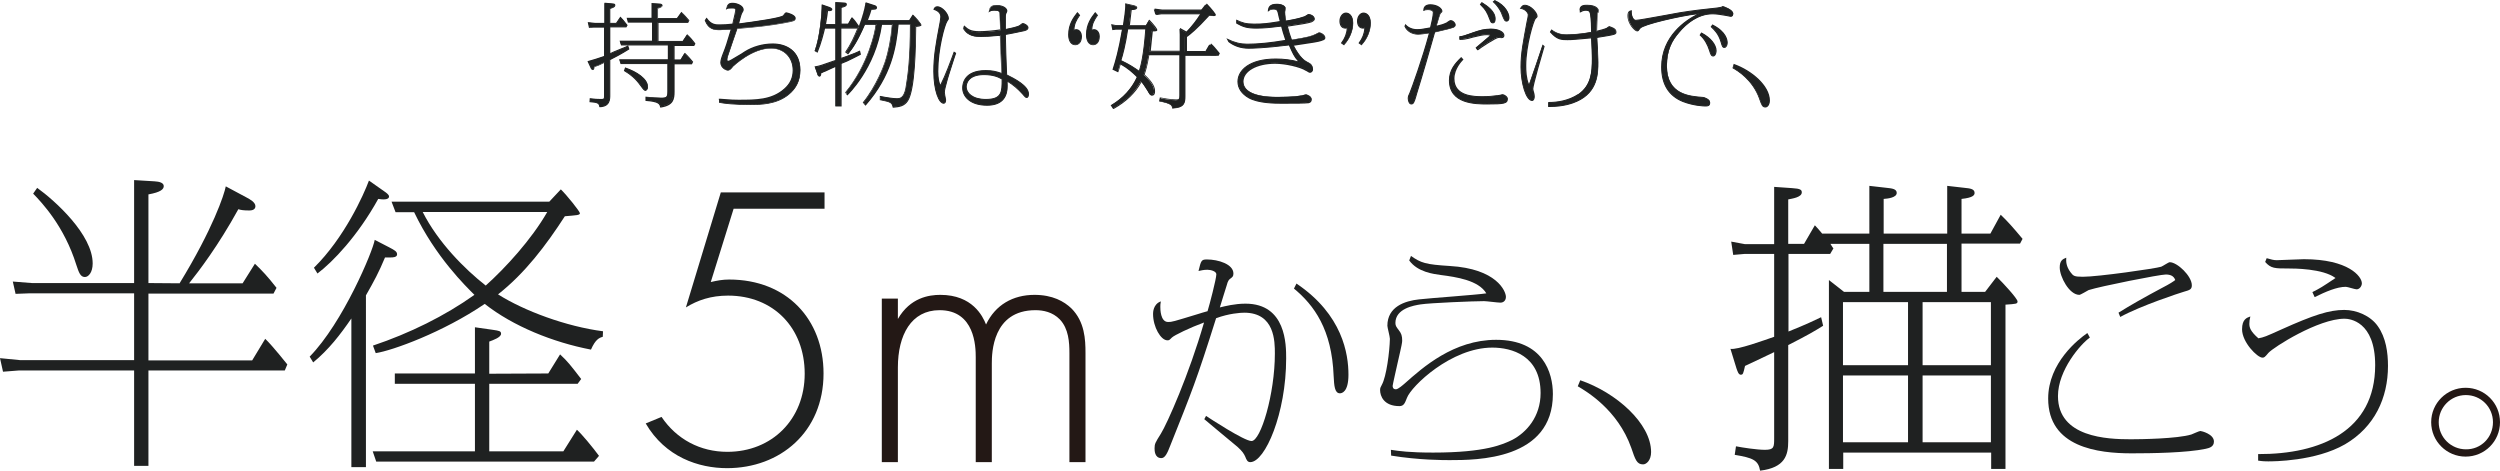 <?xml version="1.0" encoding="utf-8"?>
<!-- Generator: Adobe Illustrator 27.2.0, SVG Export Plug-In . SVG Version: 6.00 Build 0)  -->
<svg version="1.1" id="レイヤー_1" xmlns="http://www.w3.org/2000/svg" xmlns:xlink="http://www.w3.org/1999/xlink" x="0px"
	 y="0px" viewBox="0 0 995.4 187.4" style="enable-background:new 0 0 995.4 187.4;" xml:space="preserve">
<style type="text/css">
	.st0{fill:#1F2121;}
	.st1{fill:#231815;}
</style>
<g>
	<g>
		<path class="st0" d="M71.5,112.8c13.3-21.7,17.8-35.4,18.4-38.6l8.4,4.5c1.1,0.6,3.4,1.8,3.4,3.4c0,1.7-2,1.7-2.5,1.7
			c-2.3,0-3.4-0.2-4.3-0.5c-8.1,14.7-15.7,24.6-19.6,29.5h21.3l4.9-7.8c3.1,3,4.9,4.9,8.6,9.6l-1.2,2.3H59.1v26.6h41.3l5.2-8.6
			c3.4,3.3,8.4,9.8,8.8,10.2l-1,2.4H59.1v38h-5.7v-38H7.6L1.2,148L0,142.6l8.1,0.8h45.3v-26.6H11.5L6.2,117l-1.1-4.9l7.6,0.6h40.7
			v-41l8.2,0.5c1.9,0.1,3.6,0.6,3.6,1.9c0,1.2-1.1,2.4-6.1,3.3v35.3L71.5,112.8L71.5,112.8z M14.8,74.8c7.1,5.1,22.1,18.6,22.1,30.1
			c0,3.6-1.7,5.4-3.1,5.4c-1.8,0-2.4-1.8-3.4-4.8c-4.8-15.4-13.7-24.8-17.2-28.4L14.8,74.8z"/>
		<path class="st0" d="M123.3,142c13.3-13.6,25.2-42.1,25.9-46.5l5.8,3c2.3,1.2,3.1,1.7,3.1,2.8c0,1.2-1.9,1.2-2.4,1.2h-2.4
			c-2.5,6-4.3,9.3-7.6,15.1V186h-5.8v-59.2c-4.3,6.3-9,12.4-15.2,17.5L123.3,142z M153.3,76.4c0.6,0.4,1.6,1.2,1.6,1.8
			c0,1.6-3,1.2-4.3,1c-8.2,14.8-18.1,25.1-24.2,29.7l-1.4-2.3c12.1-11.9,19.8-29,21.9-34.7L153.3,76.4z M218.3,148.7l4.7-7.6
			c3.1,2.9,4,4.1,8.4,9.8l-1.4,1.9h-35.2v26.9h29.5l5.4-8.6c2,1.8,6.3,7,8.8,10.4l-2,2.3h-86.7l-1.4-4.1h40.7v-26.9h-31.9v-4.1h31.9
			v-18.4l7,1c2.7,0.4,3.4,0.5,3.4,1.6c0,1.4-3.1,2.5-4.7,3.1v12.8L218.3,148.7L218.3,148.7z M240,134.1c-1.4,0.4-2.9,1-4.7,5.1
			c-15.1-2.9-31-9.3-42.3-18.2c-16.6,11.3-36.8,18.6-43.4,19.6l-1.1-3c14.6-4.9,28.6-11.8,40.4-20.2c-3.4-3.4-15.5-15.1-24-32.9
			h-7.4l-1.6-4.2h62.8l4.6-4.9c2.3,2.2,7.6,8.8,7.6,9.5c0,0.8-1.4,0.8-6,1.2c-7.5,11.6-15.9,22.7-26.6,31.1
			c10.4,6.6,27.2,12.8,41.8,14.7L240,134.1z M168.3,84.4c6.1,12.1,16.8,22.8,25.1,29.3c7.8-7,18.2-18.3,24.5-29.3
			C217.9,84.4,168.3,84.4,168.3,84.4z"/>
	</g>
	<g>
		<path class="st0" d="M480.2,165.6c1.2,0.8,15.2,10,18.1,10c3.7,0,9.3-18.8,9.3-34.8c0-4.8,0-16.3-12.2-16.3
			c-1.5,0-6.1,0.3-11.2,2.2c-7.8,24.8-9.7,29.3-18.2,50.6c-1.2,3.1-2.1,5.1-3.6,5.1c-2.7,0-2.7-3.1-2.7-3.9c0-1.8,0.3-2.3,2.5-5.8
			c2.5-4,11.2-23.5,17.2-44.3c-5.5,2-11.9,5.1-12.8,6c-1.1,1.1-1.1,1.1-1.8,1.1c-2.6,0-5.7-5.3-5.7-10.5c0-0.5,0-3.9,3.1-5
			c-0.2,1.1-0.2,1.5-0.2,2.2c0,0.8,0,6,3.1,6c1.6,0,1.8-0.1,12-3.2c0.3-0.1,3.2-1,3.7-1.1c0.8-2.6,3.5-12.9,3.5-14.7
			c0-1.2-2.2-1.8-3.6-1.8s-2.6,0.3-3.5,0.5c1-4.1,1.1-4.6,3.3-4.6c4.6,0,10.6,1.9,10.6,5.6c0,1.2-0.4,1.4-1.3,2.1
			c-0.4,0.3-0.9,0.7-1.4,2.7c-0.4,1.4-2.4,7.5-2.7,8.7c2.1-0.5,5.9-1.5,10.2-1.5c16.2,0,16.2,16.4,16.2,21.8
			c0,21.9-8.4,41.3-14.3,41.3c-1.1,0-1.5-0.9-2-2.2c-0.5-1.1-1.1-2.1-3.1-3.9c-2.1-1.8-11.4-9.4-13.2-11L480.2,165.6z M516.2,112.9
			c18.4,12.4,20.7,28.1,20.7,36.3c0,7-2.7,7.4-3.4,7.4c-2.1,0-2.3-3-2.5-6.9c-0.7-18.5-7.8-28.2-15.8-34.8L516.2,112.9z"/>
		<path class="st0" d="M553.8,179.1c3.3,0.5,7.4,1.1,16.8,1.1c21,0,27.9-3.3,31.6-5.1c5.5-2.9,11.2-9.1,11.2-18.6
			c0-15-11.6-18.1-19.2-18.1c-16.4,0-32.3,15.4-34,20c-0.8,2-1.2,3.3-3,3.3c-6.2,0-7.7-4-7.7-6.4c0-0.9,0.2-1.1,0.7-2.1
			c1.8-3.2,3.1-13.2,3.2-18.3c0-0.9-1-4.5-1-5.2c0-7.6,7-9.9,12.6-10.5c4.2-0.5,23-1.8,26.8-2.4c-3.1-5.2-11.9-6.5-18.1-7.3
			c-2.8-0.4-9.2-1.1-12.6-5.8l0.7-1.8c4,2.8,5.8,3.4,15.4,4c18.8,1.1,22.4,10.1,22.4,12.3c0,1.4-0.9,2.3-2.2,2.3
			c-1.1,0-5.5-0.6-6.5-0.6c-4,0-21.4,0.7-25.3,1.3c-2.5,0.4-10,1.6-10,7.4c0,1.1,0.4,1.6,1.3,2.8c1.1,1.4,1.4,2.3,1.4,4.3
			c0,1.4-1.6,7.5-1.8,8.7c-0.3,1.4-2,8.8-2,9.2c0,0.5,0.1,1.4,1.3,1.4c0.9,0,2.9-1.8,3.6-2.4c7.1-6.3,19.4-17.3,36.3-17.3
			c18.7,0,22.6,13.1,22.6,21.6c0,26.3-30.4,26.3-41.1,26.3c-2.4,0-12.3,0-23.3-1.8L553.8,179.1z"/>
		<path class="st0" d="M629.2,151.4c14.3,4.9,28.2,17.2,28.2,28.6c0,3.2-1.8,4.9-3.2,4.9c-2.5,0-3.1-1.9-4.7-6.6
			c-5.4-15.2-17.9-22.5-21.3-24.5L629.2,151.4z"/>
	</g>
	<g>
		<path class="st0" d="M706.3,74.4l7.2,0.5c3.4,0.2,3.9,0.7,3.9,1.7c0,2-4,2.5-5.4,2.8v17.7h6.3l4.3-7.4c1.2,1.3,1.6,1.7,2.9,3.3
			h18.8V74l7,0.8c1.9,0.2,3.9,0.4,3.9,2c0,1.9-3.6,2.3-5.2,2.4V93h25.3V74l7,0.8c2,0.2,3.9,0.4,3.9,2c0,0.8-0.4,1.9-5.2,2.4V93h11.5
			l4.1-7.5c2.9,2.8,4.6,4.7,8.7,9.6l-1,1.9H781v19.2h9.4l4.6-6c2.4,2.3,8.3,8.7,8.3,9.8c0,1-0.5,1-4.8,1.3v65.4h-5.7v-6.5h-58.9v6.5
			h-5.7v-75.2l6,4.7h10.1V97.1h-15.5c0.5,0.7,0.6,1.1,1.2,1.8l-1.3,2.2h-16.6V132c7.7-3.1,9.6-4.1,13-5.7l0.8,3.4
			c-3.5,2.2-5.7,3.5-13.9,7.7v38.3c0,5.4-1.2,10.5-11.2,11.7c-0.7-4.2-2.9-5.1-10.1-6.3l0.5-3.4c2.5,0.5,8.4,1.4,11.5,1.4
			c3.7,0,3.7-1.1,3.7-4.7v-34.2c-4.9,2.4-6.6,3.1-11.6,5.5c-0.7,3.1-0.8,3.5-1.7,3.5s-1.3-1.4-1.7-2.5l-2.4-7.8
			c2.7,0.5,13.6-3.5,17.4-4.8v-33h-11.7l-4.6,0.4l-0.8-5.3l5.4,1h11.7V74.4H706.3z M733.8,145.4h25.9v-25.1h-25.9V145.4z
			 M733.8,176.1h25.9v-26.6h-25.9V176.1z M749.9,116.2h25.3V97.1h-25.3V116.2z M792.7,120.3h-27.2v25.1h27.2V120.3z M792.7,149.5
			h-27.2v26.6h27.2V149.5z"/>
		<path class="st0" d="M832.1,134.4c-3.7,2.6-12.7,13-12.7,23.3c0,16.5,19.7,17.2,29,17.2c4,0,18.5-0.2,24.1-1.9
			c0.6-0.2,3.1-1.4,3.6-1.4c0.4,0,5.4,1.2,5.4,4.2c0,2.2-2,2.6-3.3,2.9c-7.5,1.6-21.5,1.8-29.5,1.8c-13.4,0-33.2-2.4-33.2-21.8
			c0-14.3,12.1-23.7,15.6-26.1L832.1,134.4z M843.5,124.5c4.8-3,9.9-5.9,17.2-9.8c3.5-1.8,4.6-2.6,5.4-3.2c-0.6-1.7-2-2.2-3.8-2.2
			c-2.4,0-26.1,4.7-30.7,6.2c-0.6,0.3-3.2,1.9-3.7,1.9c-4,0-7.8-7.2-7.8-10.9c0-2.7,1.1-3.3,2.6-3.9c-0.1,1.4-0.1,3.4,1.7,5.8
			c1.1,1.4,1.3,1.8,4.9,1.8c6.1,0,29.1-3.3,31.2-4c0.6-0.2,2.9-1.8,3.4-1.8c3,0,8.8,5.5,8.8,9.2c0,1.7-0.9,1.9-3.3,2.6
			c-1.4,0.4-17,5.5-25.2,10L843.5,124.5z"/>
		<path class="st0" d="M899.1,180.8c24.8,0.1,46.6-9.2,46.6-35.4c0-17.6-10.3-18.5-12.2-18.5c-10.4,0-28.2,11.3-30.3,13.6
			c-1.5,1.8-1.7,1.9-2.4,1.9c-2,0-8.1-6.1-8.1-11.3c0-4,1.9-4.6,3.3-5.1c-0.3,1.1-0.4,2-0.4,2.9c0,1.5,0.4,3,3.6,5.8
			c2.2-0.4,2.9-0.7,9.1-3.5c12.9-5.8,19.1-7.8,25.1-7.8c4.9,0,10.4,2.3,13.3,6.4c3.3,4.6,4.1,10.6,4.1,15.9
			c0,12.7-5.3,24.3-17.1,31.2c-11.8,6.8-28.7,6.8-30.6,6.8c-0.9,0-2.1,0-4-0.3L899.1,180.8L899.1,180.8z M920.7,116.3
			c3.2-1.6,3.8-2,9.2-5.6c-5-3.8-16.6-3.8-18.7-3.8c-5.5,0-7,0-9.3-2.6l0.6-1.5c1.8,0.5,2.7,0.8,4,0.8c1.4,0,9.1-0.4,10.8-0.4
			c17.8,0,23.1,6.9,23.1,9.6c0,1.1-0.9,2.4-2.1,2.4c-0.7,0-3.6-1-4.3-1c-3.5,0-7.9,1.9-12.4,4.1L920.7,116.3z"/>
	</g>
	<g>
		<path class="st1" d="M351.1,118.9h6.4v8.1c4.9-8.5,12.4-9.6,16.9-9.6c12.8,0,16.9,8.5,18.2,11.8c3.7-7.8,10.7-11.8,19.3-11.8
			c7.2,0,11.8,2.6,14.7,5.4c5.3,5.3,5.6,12.4,5.6,17.7V184h-6.4v-43.4c0-4.3-0.3-9.7-3.8-13.4c-2.9-3-6.7-3.7-9.7-3.7
			c-17.2,0-17.4,17.2-17.4,21.2V184h-6.4v-41.8c0-4.1-0.3-18.7-14.4-18.7c-11.3,0-16.6,9.9-16.6,22.8V184h-6.4L351.1,118.9
			L351.1,118.9z"/>
	</g>
	<g>
		<path class="st1" d="M995.4,168.1c0,7.6-6.1,13.7-13.7,13.7c-7.5,0-13.7-6.1-13.7-13.7c0-7.6,6.2-13.7,13.7-13.7
			C989.3,154.4,995.4,160.5,995.4,168.1z M992.6,168.1c0-6-4.8-10.8-10.8-10.8s-10.8,4.9-10.8,10.8c0,6,4.9,10.8,10.8,10.8
			C987.8,179,992.6,174.2,992.6,168.1z"/>
	</g>
	<g>
		<path class="st0" d="M328.4,83.1h-36.3l-9.1,29.2c2.6-0.6,4.7-1,7.3-1c23,0,37.6,15.9,37.6,37.4c0,23.3-17.3,37.7-38.4,37.7
			c-11.3,0-24.6-4.4-32.4-17.8l6.3-2.6c6,8.9,15.4,13.9,26.2,13.9c17.8,0,30.8-13,30.8-31.1c0-18.3-12.5-31.1-30.5-31.1
			c-6.8,0-12.1,1.8-16.8,4.7L287,76.6h41.3v6.5H328.4z"/>
	</g>
</g>
<g>
	<g>
		<path class="st0" d="M240.7,1.3l2.5,0.2c1,0.1,1.6,0.1,1.6,0.6c0,0.7-1.1,1-2,1.3v5.9h2.6l1.6-2.4c0.7,0.7,1.2,1.3,2.6,3.1
			l-0.4,0.7h-6.4v10.7c1.7-0.7,3.4-1.3,7.2-3l0.4,1.1c-3,1.9-5.3,3.1-7.6,4.2v14.1c0,1.7,0,4.5-4,4.6c-0.2-1.4-1-1.7-3.9-1.9
			l0.1-1.2c1.1,0.1,2.1,0.3,4.1,0.3c1.6,0,1.6-0.1,1.6-1.8v-13c-2.1,1-2.8,1.3-4.2,1.8c0,0.4-0.1,1.1-0.5,1.1
			c-0.2,0-0.5-0.3-0.6-0.6l-1.2-2.6c1.1-0.3,5-1.5,6.5-2.1V10.8h-4.5l-1.5,0.1L234.3,9l2.6,0.3h3.9v-8H240.7z M268.1,23.8h2.8
			l1.6-2.6c1.1,1,2.6,2.8,3,3.3l-0.4,0.8h-7v11.1c0,2.9-0.4,5.3-5.1,6.1c-0.2-1.1-0.4-2.2-5.8-2.6v-1.3c2.2,0.2,4.4,0.4,6.1,0.4
			c2.2,0,2.6-0.4,2.6-2.7v-11h-18.7l-0.5-1.5H266v-5.9h-18.7l-0.5-1.5h12.8V8.8h-9.4l-0.4-1.5h9.8V1.4l2.9,0.2
			c0.4,0,1.1,0.1,1.1,0.6s-0.9,0.8-1.8,1v4.2h7.8l1.7-2.4c1.2,1.1,2.3,2.4,2.9,3.1l-0.4,0.8h-11.9v7.6h9.9l1.7-2.6
			c1.4,1.3,2.2,2.4,3,3.4l-0.4,0.7h-7.9v5.8H268.1z M249.1,27.1c4.5,1.5,8.8,4.4,8.8,7.4c0,1.1-0.7,1.5-0.9,1.5
			c-0.4,0-0.8-0.4-1.9-2c-0.5-0.7-2.4-3.5-6.4-5.8L249.1,27.1z"/>
		<path class="st0" d="M262.8,42.8l0-0.2c-0.2-1-0.4-2-5.6-2.4l-0.2,0v-1.7l0.2,0c2.2,0.2,4.4,0.4,6.1,0.4c2.1,0,2.4-0.3,2.4-2.5
			V25.5h-18.6l-0.6-1.9h19.4v-5.5h-18.6l-0.6-1.9h12.9V9H250l-0.5-1.9h9.9V1.2l3.1,0.2c0,0,0,0,0,0c0.6,0,1.3,0.2,1.3,0.8
			c0,0.6-0.9,1-1.8,1.2v3.8h7.5l1.8-2.5l0.2,0.2c1.2,1.1,2.2,2.3,2.8,3l0.2,0.2l-0.5,1h-11.8v7.2h9.6l1.8-2.7l0.2,0.2
			c1.2,1.1,2,2.1,2.7,3l0.4,0.6l-0.5,0.9h-7.8v5.4h2.4l1.7-2.7l0.2,0.2c1.1,1,2.6,2.8,3,3.3l0.1,0.1l-0.5,1h-6.9v10.9
			c0,3-0.4,5.5-5.3,6.3L262.8,42.8z M257.4,39.7c5.1,0.4,5.5,1.5,5.8,2.6c4.4-0.8,4.7-3,4.7-5.9V25.1h7.1l0.3-0.6
			c-0.5-0.6-1.7-2.1-2.7-3L271,24h-2.9v-0.2H268v-6h8l0.3-0.5L276,17c-0.6-0.8-1.4-1.7-2.4-2.8l-1.6,2.5h-10.2v-8h12l0.3-0.6l0,0
			c-0.6-0.7-1.6-1.8-2.6-2.8l-1.6,2.3h-8.1V3.1l0.2,0c1.4-0.3,1.6-0.6,1.6-0.8c0-0.4-0.8-0.4-0.9-0.4l-2.7-0.2v5.9h-9.7l0.3,1.1h9.4
			v8h-12.7l0.4,1.1h18.8V24H247l0.4,1.1h18.8v11.2c0,2.4-0.5,2.9-2.8,2.9c-1.7,0-3.8-0.2-5.9-0.4V39.7z M238.6,42.6l0-0.2
			c-0.2-1.2-0.8-1.5-3.7-1.7l-0.2,0l0.1-1.6l0.2,0c0.3,0,0.6,0.1,0.9,0.1c0.8,0.1,1.8,0.2,3.2,0.2c1.4,0,1.4,0,1.4-1.6V25.1
			c-1.8,0.9-2.5,1.2-3.8,1.6c0,0.6-0.2,1.2-0.7,1.2c-0.3,0-0.7-0.4-0.8-0.7l-1.3-2.8l0.2-0.1c1.1-0.3,4.8-1.4,6.4-2V11h-4.3
			l-1.7,0.1L234,8.8l2.9,0.3l3.7,0V1.3h0.1l0-0.2l0.3,0l2.5,0.2c0.9,0.1,1.5,0.1,1.5,0.8c0,0.8-1,1.1-1.9,1.4l-0.1,0v5.6h2.3
			l1.7-2.5l0.2,0.2c0.7,0.7,1.2,1.3,2.6,3.1l0.1,0.1l-0.5,0.9H243v10.2c0.4-0.1,0.7-0.3,1.1-0.5c1.3-0.5,3-1.2,5.8-2.4l0.2-0.1
			l0.5,1.5l-0.1,0.1c-3.2,2-5.5,3.2-7.5,4.2v14c0,1.6,0,4.7-4.2,4.8L238.6,42.6z M235.1,40.3c2.6,0.2,3.6,0.5,3.9,1.9
			c3.6-0.2,3.6-2.7,3.6-4.4V23.6l0.1-0.1c2-1,4.3-2.1,7.4-4.1l-0.3-0.7c-2.7,1.2-4.3,1.8-5.6,2.3c-0.5,0.2-1,0.4-1.4,0.6l-0.3,0.1
			V10.5h6.5l0.3-0.5c-1.2-1.6-1.7-2.2-2.3-2.8l-1.5,2.3h-2.9V3.3l0.4-0.1c0.8-0.3,1.6-0.5,1.6-1c0-0.2-0.3-0.3-1.1-0.4l-0.3,0
			L241,1.6v8h-4.1l-2.3-0.3l0.3,1.5l1.3-0.1l4.7,0v11.9l-0.1,0.1c-1.4,0.6-4.9,1.7-6.3,2l1.1,2.4c0.1,0.3,0.3,0.5,0.4,0.5
			c0.2,0,0.3-0.5,0.3-0.9v-0.1l0.1,0c1.4-0.5,2.1-0.8,4.2-1.8l0.3-0.1v13.3c0,1.8-0.1,2-1.8,2c-1.5,0-2.4-0.1-3.3-0.2
			c-0.2,0-0.4-0.1-0.7-0.1L235.1,40.3z M257,36.2c-0.5,0-0.9-0.4-2.1-2.1l-0.1-0.1c-1.6-2.3-3.7-4.2-6.3-5.7l-0.1-0.1l0.5-1.4
			l0.2,0.1c4.4,1.5,8.9,4.4,8.9,7.6C258.1,35.7,257.3,36.2,257,36.2z M248.9,28.1c2.5,1.5,4.6,3.4,6.3,5.7l0.1,0.1
			c1,1.5,1.4,1.9,1.7,1.9c0.1,0,0.7-0.3,0.7-1.3c0-2.9-4.4-5.7-8.5-7.1L248.9,28.1z"/>
	</g>
	<g>
		<path class="st0" d="M286.2,39.6c5.5,0.4,6.2,0.4,7.7,0.4c7.2,0,13.4,0,18.4-4.5c1.6-1.4,3.5-3.7,3.5-7.4c0-5.7-4.1-8.9-8.8-8.9
			c-7.7,0-15,7.1-15.2,7.3c-0.7,0.9-1.2,1.5-2,1.5c-0.7,0-2.8-1-2.8-3c0-0.9,0.4-2.1,1.2-4.1c0.7-1.8,1.5-4,3-9.2
			c-0.7,0-3.9,0.2-4.5,0.2c-2.1,0-4.5,0-5.9-3.7l0.5-0.8c1.8,2.6,3.7,2.6,5.1,2.6c1.8,0,3.6-0.1,5.4-0.3c0.1-0.7,1.1-4.3,1.1-5.4
			c0-0.6,0-1-1.6-1c-1.1,0-1.5,0.1-2,0.3c0.4-1.7,0.7-2.3,2.4-2.3c1.7,0,4.2,1,4.2,2.5c0,0.4-0.1,0.6-0.6,1.4
			c-0.2,0.2-1.1,3.5-1.3,4.3c6.6-0.9,17-2.3,17.9-3.3c0.1-0.1,0.6-0.8,0.7-0.9s0.3-0.2,0.4-0.2c0.5,0,3.6,0.9,3.6,2.1
			c0,1-0.4,1.1-4.7,1.9c-4.8,0.9-9.7,1.5-18.4,2.2c-0.6,1.7-3,8.8-3.5,10.3c-0.2,0.4-0.5,1.5-0.5,2.2c0,0.2,0,0.6,0.5,0.6
			c0.6,0,1.2-0.4,6.6-3.7c2.9-1.8,6.9-3.2,11.2-3.2c5.5,0,10.8,2.9,10.8,10.4c0,4.6-2,7.6-4.6,9.7c-4.7,3.8-10.9,4-15.2,4
			c-7.3,0-10.9-0.6-12.3-0.8v-1.2H286.2z"/>
		<path class="st0" d="M298.8,41.8c-6.9,0-10.5-0.5-12-0.8l-0.5-0.1v-1.2c0,0-0.1,0-0.1,0l0-0.4h0.5v0c5,0.4,5.7,0.4,7.2,0.4
			c7.1,0,13.3,0,18.3-4.4c2.3-2,3.4-4.4,3.4-7.3c0-5.1-3.5-8.7-8.6-8.7c-7.7,0-15,7.2-15.1,7.2c-0.6,0.8-1.2,1.6-2.1,1.6
			c-0.9,0-3-1.1-3-3.2c0-1,0.4-2.2,1.2-4.2c0.7-1.7,1.4-3.8,2.9-8.9c-0.5,0-1.3,0.1-2.1,0.1c-0.9,0-1.8,0.1-2.1,0.1
			c-2.1,0-4.6,0-6.1-3.8l0-0.1l0.7-1.1l0.2,0.2c1.7,2.5,3.5,2.5,4.9,2.5c1.7,0,3.5-0.1,5.2-0.3c0.1-0.3,0.2-0.8,0.3-1.4
			c0.3-1.3,0.8-3.2,0.8-3.9c0-0.5,0-0.8-1.4-0.8c-1,0-1.4,0.1-1.9,0.3L289,4l0.1-0.4c0.4-1.7,0.8-2.5,2.6-2.5c1.8,0,4.4,1.1,4.4,2.7
			c0,0.5-0.1,0.7-0.6,1.5c-0.2,0.3-0.9,2.7-1.2,4l0.1,0c6.2-0.8,16.6-2.3,17.4-3.2c0,0,0.2-0.3,0.3-0.4c0.2-0.3,0.3-0.4,0.4-0.5
			c0.1-0.1,0.4-0.3,0.5-0.3c0.5,0,3.8,0.9,3.8,2.3c0,1.2-0.6,1.3-4.9,2.1c-4.9,0.9-9.9,1.5-18.3,2.2c-0.7,1.9-3,8.7-3.5,10.2
			c-0.2,0.4-0.5,1.5-0.5,2.1c0,0.3,0,0.4,0.3,0.4c0.5,0,1.1-0.4,5.3-2.9l1.2-0.8c3.3-2.1,7.4-3.2,11.3-3.2c5.3,0,11,2.8,11,10.6
			c0,4.1-1.5,7.3-4.7,9.9C309.1,41.8,302.4,41.8,298.8,41.8z M286.7,40.7l0.1,0c1.5,0.2,5.2,0.8,12,0.8c3.6,0,10.2,0,15.1-4
			c3-2.5,4.5-5.6,4.5-9.5c0-7.5-5.5-10.2-10.6-10.2c-3.8,0-7.8,1.2-11.1,3.2l-1.2,0.8c-4.4,2.7-4.9,3-5.5,3c-0.5,0-0.7-0.3-0.7-0.8
			c0-0.8,0.3-1.9,0.5-2.3c0.5-1.5,2.9-8.6,3.5-10.3l0-0.1l0.1,0c8.5-0.7,13.5-1.3,18.4-2.2c4.3-0.8,4.5-0.9,4.5-1.7
			c0-1-2.9-1.9-3.4-1.9c0,0-0.2,0.1-0.3,0.1c0,0-0.2,0.3-0.3,0.4c-0.2,0.3-0.3,0.4-0.4,0.5c-0.9,0.9-8.8,2.1-17.6,3.3l-0.7,0.1
			l0.1-0.3c0,0,1.1-4.1,1.4-4.4c0.5-0.8,0.5-0.9,0.5-1.3c0-1.3-2.4-2.3-4-2.3c-1.4,0-1.8,0.4-2.1,1.8c0.4-0.1,0.9-0.2,1.7-0.2
			c1.7,0,1.8,0.5,1.8,1.2c0,0.8-0.4,2.6-0.8,4C292.2,9,292,9.5,292,9.8l0,0.2l-0.2,0c-1.8,0.2-3.6,0.3-5.4,0.3c-1.4,0-3.3,0-5.1-2.4
			L281,8.3c1.4,3.5,3.7,3.5,5.7,3.5c0.3,0,1.2,0,2.1-0.1c1-0.1,2-0.1,2.4-0.1h0.3l-0.1,0.3c-1.5,5.3-2.3,7.5-3,9.2
			c-0.8,1.9-1.2,3.1-1.2,4c0,1.9,2.1,2.8,2.6,2.8c0.7,0,1.2-0.5,1.8-1.4c0.1-0.1,7.5-7.4,15.4-7.4c4.3,0,9,2.8,9,9.1
			c0,3-1.2,5.4-3.6,7.6c-5.1,4.5-11.3,4.5-18.5,4.5c-1.5,0-2.2,0-7.2-0.4V40.7z"/>
	</g>
	<g>
		<path class="st0" d="M332.6,9.7V1l3.3,0.2c0.1,0,0.9,0,0.9,0.5c0,0.7-0.8,0.9-2.1,1.3v6.6h2.9l1.4-2.5c1.2,1.2,1.5,1.7,2.6,3.3
			l-0.4,0.7h-6.4v12.2c5.3-2,5.9-2.2,7.4-2.9l0.3,1.2c-1.3,0.7-4.4,2.3-5.4,2.7l-2.3,1v16.9h-2.1V26.4c-1.4,0.6-3.5,1.6-4.8,2.2
			c-0.4,0.2-1,0.5-1.2,0.6c0,0.4,0,1.2-0.5,1.2c-0.4,0-0.7-0.6-0.7-0.8l-1-2.9c1.8-0.2,3.3-0.8,8.2-2.6V11.2h-4.5
			c-0.5,2.3-1.5,6.2-2.9,9.5l-0.9-0.5c2-5.2,2.8-14.9,2.8-18.3l2.9,1c0.3,0.1,0.9,0.4,0.9,0.7c0,0.6-0.9,0.6-1.7,0.5
			c-0.3,2.4-0.5,3.5-0.8,5.6C328.5,9.7,332.6,9.7,332.6,9.7z M362,8.3l1.5-2.3c1,0.8,3.2,3.6,3.2,3.9s-1.5,0.5-2.1,0.5
			c-0.1,7.7-0.3,25.3-3.3,29.7c-1.4,2-3.3,2.3-5.7,2.5c-0.4-1.8-1-2-5.1-2.9v-1.3c3.2,0.6,5.5,0.9,6.5,0.9c1.2,0,2.9,0,3.7-4.1
			c1.1-6.2,1.8-13.1,1.8-25.6h-4.9c-0.8,8.3-2.3,19.9-13,32.2l-0.8-1c4.7-5.8,7.6-12.9,8.6-15.9c1.7-5,2.5-9.9,2.9-15.3H351
			c-2.5,17.4-13.4,27.9-13.6,28l-0.6-0.9c9.4-11.4,12-25.5,12.1-27.1h-4.5c-2.9,6.8-5,9.7-6.6,11.7l-0.9-0.7
			c4-5.7,7.2-15.5,7.7-19.5l3.5,1.1c0.3,0.1,0.7,0.4,0.7,0.7c0,0.7-0.8,0.7-2.1,0.7c-0.5,1.7-0.9,2.6-1.6,4.5H362V8.3z"/>
		<path class="st0" d="M355.4,42.8l0-0.2c-0.4-1.7-0.9-1.9-4.9-2.7l-0.2,0v-1.7l0.2,0c3,0.6,5.4,0.9,6.5,0.9c1.2,0,2.7,0,3.5-3.9
			c0.9-5.2,1.8-11.9,1.8-25.4h-4.5c-0.9,9.4-2.8,20.4-13,32.1l-0.2,0.2l-1.1-1.3l0.1-0.1c5.4-6.7,8.3-14.9,8.6-15.8
			c1.5-4.5,2.4-9.2,2.9-15h-3.9c-2.6,17.5-13.6,27.9-13.7,28l-0.2,0.1l-0.8-1.2l0.1-0.1c8.9-10.8,11.8-24.1,12-26.8h-4.2
			c-2.8,6.4-4.8,9.4-6.6,11.6l-0.1,0.2l-1.2-0.9l0.1-0.2c1.9-2.7,3.6-6.3,5-9.9l-0.4,0.7H335V23l2-0.7c3.3-1.2,3.9-1.5,5.2-2.1
			l0.2-0.1l0.4,1.6l-0.1,0.1c-1.4,0.7-4.4,2.3-5.4,2.7l-2.2,0.9v17h-2.5V26.7c-1,0.4-2.2,1-3.3,1.5c-0.4,0.2-0.8,0.4-1.2,0.5
			l-1.1,0.5c0,0.5-0.1,1.3-0.7,1.3c-0.5,0-0.9-0.7-0.9-1l-1.1-3.1l0.2,0c1.6-0.2,2.9-0.7,6.9-2.1l1.2-0.4V11.4h-4.1
			c-0.4,1.7-1.4,5.8-2.9,9.4l-0.1,0.2l-1.2-0.7l0.1-0.2c1.9-5.1,2.8-14.5,2.8-18.2V1.7l3.2,1.1c0,0,1,0.4,1,0.9
			c0,0.2-0.1,0.4-0.2,0.5c-0.3,0.2-0.8,0.3-1.5,0.2c-0.2,1.5-0.3,2.4-0.5,3.5c-0.1,0.5-0.2,1.1-0.3,1.7h3.7V0.8l3.5,0.2c0,0,0,0,0,0
			c0.7,0,1.1,0.3,1.1,0.7c0,0.8-0.8,1.1-2,1.4l-0.1,0v6.3h2.6l1.5-2.6l0.2,0.2c1.1,1.1,1.4,1.6,2.3,2.9l0.4,0.5
			c1.4-3.7,2.3-7.2,2.6-9.3l0-0.2l3.7,1.2c0.4,0.1,0.8,0.5,0.8,0.9c0,0.9-0.9,0.9-2.2,0.9c-0.3,1.1-0.6,2-1,3
			c-0.1,0.3-0.3,0.7-0.4,1.1H362l1.4-2.2l0.2,0.1c0.9,0.7,3.3,3.6,3.3,4.1c0,0.5-1.5,0.7-2.1,0.7l0,0c-0.1,8.2-0.3,25.2-3.3,29.6
			c-1.4,2.1-3.4,2.4-5.8,2.6L355.4,42.8z M350.7,39.6c3.8,0.8,4.6,1.1,5.1,2.8c2.3-0.2,4.1-0.5,5.4-2.4c2.9-4.3,3.2-21.9,3.3-29.4
			l0-0.4h0.2c0.7,0,1.7-0.2,1.9-0.3c-0.2-0.4-1.9-2.7-2.9-3.6L361.8,9V8.3h-17l0.1-0.3c0.2-0.5,0.4-1,0.5-1.4c0.4-1,0.7-1.9,1.1-3.1
			l0-0.1h0.1c1.4,0,1.9,0,1.9-0.5c0-0.2-0.3-0.4-0.6-0.5l-3.3-1c-0.6,4.3-3.8,13.7-7.6,19.2l0.6,0.5c1.8-2.2,3.8-5.2,6.4-11.5
			l0.1-0.1h4.8l0,0.2c-0.1,2.1-2.9,15.9-12.1,27.1l0.4,0.6c1.2-1.2,11-11.3,13.4-27.7l0-0.2h4.7l0,0.2c-0.4,6-1.3,10.7-2.9,15.3
			c-1.4,4.1-4.4,10.7-8.5,15.8l0.6,0.7c10.1-11.7,11.9-22.6,12.8-31.9l0-0.2h5.3v0.2c0,13.6-0.9,20.4-1.8,25.6
			c-0.8,4.3-2.7,4.3-3.9,4.3c-1,0-3.4-0.3-6.3-0.9V39.6z M332.9,42h1.7V25.2l2.4-1.1c0.9-0.4,3.8-1.9,5.2-2.6l-0.2-0.8
			c-1.1,0.5-1.8,0.8-5,2l-2.5,0.9V10.9h6.5l0.3-0.5l-0.2-0.3c-0.8-1.2-1.2-1.7-2.1-2.6l-1.3,2.4h-3.2V2.9l0.4-0.1
			c1.2-0.4,1.7-0.5,1.7-1c0-0.3-0.6-0.3-0.7-0.3l-3.1-0.2v8.7h-4.5l0-0.2c0.1-0.7,0.2-1.3,0.3-1.9c0.2-1.1,0.3-2.1,0.5-3.7l0-0.2
			l0.2,0c0.9,0.1,1.3,0,1.4-0.1c0.1,0,0.1-0.1,0.1-0.2c0-0.1-0.4-0.4-0.8-0.5l-2.6-0.9c0,3.9-0.9,12.9-2.8,17.9l0.6,0.3
			c1.5-3.6,2.5-7.7,2.8-9.3l0-0.2h4.9v13.2l-1.4,0.5c-3.7,1.4-5.2,1.9-6.7,2.1l0.9,2.7c0,0.1,0.2,0.6,0.5,0.6c0.3,0,0.3-0.7,0.3-1
			v-0.1l1.3-0.7c0.4-0.2,0.8-0.4,1.2-0.6c1.2-0.6,2.6-1.2,3.6-1.7l0.3-0.1V42z"/>
	</g>
	<g>
		<path class="st0" d="M380.5,21.2c-0.6,1.9-3.4,10.4-3.8,12.2c-0.2,0.6-0.7,2.6-0.7,3.4c0,0.4,0.5,2.5,0.5,2.9s0,1.4-0.8,1.4
			c-1.8,0-3.9-5-3.9-12.7c0-6.2,0.9-11.1,2.3-18.4c0.1-0.7,0.5-2.7,0.5-3.3c0-1.9-1.8-2.7-2.7-3c0.3-0.6,0.5-1,1.3-1
			c2.1,0,4.4,3.1,4.4,4.6c0,0.4-0.1,0.5-0.6,1.2c-0.9,1.3-3.6,10.9-3.6,19.9c0,3.2,0.5,4.6,1,5.8c1.9-3.5,4.1-9.4,5.5-13.4
			L380.5,21.2z M383.9,10.6c1.4,1.3,2.5,2.2,5.9,2.2c2.6,0,6-0.3,8.5-0.7c0-1-0.2-6.2-0.3-6.8c-0.1-0.6-0.2-1.1-2.1-1.1
			c-1,0-1.5,0.2-2,0.4c0.3-1.7,0.7-2.4,3-2.4c2.4,0,4,1.1,4,2.2c0,0.2-0.4,1-0.5,1.1c-0.1,0.3-0.1,1-0.1,1.3c0,0.8,0,4.2,0,4.9
			c1.5-0.3,4.7-0.9,5.8-1.6c0.8-0.6,0.9-0.7,1.2-0.7c0.6,0,2,0.8,2,1.6s-1,1.1-1.4,1.2c-2.9,0.7-6.8,1.4-7.6,1.5
			c0,2.2,0.3,12.2,0.5,16.1c2.6,1.3,8.7,4.3,8.7,7.6c0,0.5-0.1,1.4-0.7,1.4c-0.4,0-0.5-0.1-1.6-1.4c-2.5-2.9-4.9-4.4-6.2-5.1
			c0,0.8,0.1,1.2,0.1,1.8c0,4.6-2.2,7.8-8.1,7.8c-7,0-9.7-3.7-9.7-6.9c0-0.8,0-6.9,9.2-6.9c2.7,0,4.3,0.4,6.4,1.2
			c-0.1-1.4-0.6-14.8-0.6-15.2c-4.5,0.4-5.5,0.5-7.7,0.5c-1.9,0-5.2,0-7-3.3L383.9,10.6z M391.8,29.7c-5.9,0-7.1,3.2-7.1,4.9
			c0,2.6,2.7,5,7.8,5c6.5,0,6.5-3.1,6.5-8.1C397.7,30.7,395.6,29.7,391.8,29.7z"/>
		<path class="st0" d="M393,42.1c-6.8,0-9.9-3.6-9.9-7.1c0-1.7,0.7-7.1,9.4-7.1c2.6,0,4.2,0.4,6.2,1.1c-0.1-2.3-0.5-13-0.6-14.7
			l-0.5,0c-3.9,0.3-4.9,0.4-7,0.4c-1.9,0-5.3,0-7.2-3.4l0-0.1l0.5-1.1l0.2,0.2c1.4,1.3,2.5,2.1,5.8,2.1c2.4,0,5.7-0.3,8.3-0.7
			c0-1.4-0.2-6.1-0.3-6.6c-0.1-0.5-0.2-0.9-1.9-0.9c-1,0-1.4,0.2-1.9,0.4L393.6,5l0.1-0.4c0.3-1.8,0.8-2.6,3.2-2.6
			c2.6,0,4.2,1.2,4.2,2.4c0,0.2-0.4,1-0.5,1.2c-0.1,0.3-0.1,1-0.1,1.2v4.7l0.1,0c1.5-0.3,4.4-0.9,5.4-1.5l0.2-0.2
			c0.6-0.5,0.8-0.6,1.1-0.6c0.7,0,2.2,0.9,2.2,1.8c0,0.5-0.3,1.1-1.6,1.4c-2.7,0.6-6.3,1.3-7.4,1.5c0,2.5,0.3,11.9,0.5,15.8l0,0
			c2.8,1.4,8.7,4.3,8.7,7.7c0,1-0.3,1.6-0.9,1.6c-0.5,0-0.7-0.2-1.8-1.5c-1.8-2-3.8-3.7-5.8-4.9c0,0.3,0,0.5,0,0.7
			c0,0.3,0,0.5,0,0.8C401.3,39.4,398.4,42.1,393,42.1z M392.5,28.3c-2.1,0-9,0.5-9,6.7c0,3.3,2.9,6.7,9.5,6.7c5.2,0,7.9-2.6,7.9-7.6
			c0-0.3,0-0.5,0-0.7c0-0.3-0.1-0.6-0.1-1.1V32l0.3,0.2c2.2,1.2,4.4,3,6.3,5.1c1.1,1.3,1.2,1.3,1.4,1.3c0.5,0,0.5-1,0.5-1.2
			c0-3.1-5.9-6.1-8.5-7.4l-0.2-0.1l0-0.1c-0.2-3.9-0.5-13.9-0.5-16.1v-0.2l0.2,0c0.8-0.1,4.7-0.8,7.6-1.5c0.6-0.1,1.2-0.4,1.2-1
			c0-0.7-1.3-1.4-1.8-1.4c-0.2,0-0.3,0-0.9,0.5l-0.2,0.2c-1.1,0.7-3.9,1.2-5.6,1.6l-0.6,0.1V6.8c0-0.5,0-1.1,0.1-1.4l0-0.1
			c0.1-0.1,0.4-0.8,0.4-1c0-1-1.5-2-3.8-2c-2,0-2.5,0.5-2.7,1.9c0.4-0.2,0.9-0.3,1.7-0.3c1.9,0,2.2,0.5,2.3,1.3
			c0.1,0.6,0.3,5.9,0.3,6.8v0.2l-0.2,0c-2.6,0.4-6.1,0.7-8.5,0.7c-3.2,0-4.4-0.8-5.8-2.1l-0.2,0.4c1.8,3.1,4.9,3.1,6.8,3.1
			c2.1,0,3.1-0.1,7-0.4l0.9-0.1v0.2c0,0.5,0.5,13.9,0.6,15.2l0,0.3l-0.3-0.1C396.8,28.8,395.2,28.3,392.5,28.3z M375.7,41.3
			c-2,0-4.1-5.2-4.1-12.9c0-6.1,0.9-11,2.3-18.4c0-0.2,0.1-0.6,0.2-1c0.1-0.8,0.3-1.9,0.3-2.3c0-1.6-1.4-2.4-2.6-2.8l-0.2-0.1
			l0.1-0.2c0.3-0.6,0.6-1.1,1.5-1.1c2.2,0,4.6,3.1,4.6,4.8c0,0.4-0.1,0.6-0.5,1.1l-0.1,0.2c-0.9,1.3-3.6,10.9-3.6,19.8
			c0,2.8,0.4,4.2,0.8,5.3c1.9-3.7,4.1-9.7,5.3-13l0.1-0.2l0.9,0.6l0,0.1c-0.1,0.4-0.4,1.1-0.7,2.1c-1.1,3.3-2.8,8.7-3.1,10.1
			c-0.2,0.6-0.7,2.6-0.7,3.4c0,0.2,0.1,0.8,0.2,1.4c0.2,0.8,0.3,1.3,0.3,1.5C376.7,40.1,376.7,41.3,375.7,41.3z M372.2,3.6
			c1.7,0.6,2.6,1.7,2.6,3.1c0,0.4-0.2,1.5-0.3,2.4c-0.1,0.4-0.1,0.7-0.2,1c-1.4,7.4-2.3,12.3-2.3,18.4c0,7.7,2.2,12.5,3.7,12.5
			c0.4,0,0.6-0.4,0.6-1.2c0-0.2-0.1-0.8-0.2-1.4c-0.2-0.8-0.3-1.3-0.3-1.5c0-0.8,0.5-2.8,0.7-3.5c0.3-1.4,2.1-6.9,3.1-10.1
			c0.3-0.8,0.5-1.5,0.6-1.9l-0.3-0.2c-1.2,3.5-3.5,9.6-5.4,13.2l-0.2,0.4l-0.2-0.4c-0.5-1.3-1-2.7-1-5.9c0-9,2.7-18.7,3.6-20
			l0.1-0.2c0.4-0.5,0.4-0.6,0.4-0.9c0-1.3-2.2-4.4-4.2-4.4C372.6,2.9,372.4,3.2,372.2,3.6z M392.5,39.8c-5.5,0-8-2.7-8-5.2
			c0-2.4,1.9-5.1,7.3-5.1c3.9,0,6,1,7.3,1.8l0.1,0.1v0.1C399.2,36.5,399.2,39.8,392.5,39.8z M391.8,29.9c-6.6,0-6.9,3.9-6.9,4.7
			c0,2.3,2.4,4.8,7.6,4.8c6.3,0,6.3-2.8,6.3-7.8C397.6,30.9,395.5,29.9,391.8,29.9z"/>
	</g>
	<g>
		<path class="st0" d="M429.8,6.1c-1.5,2.2-2.2,3.7-2.3,6.1c0.2-0.1,0.5-0.3,0.9-0.3c1,0,2.1,0.9,2.1,2.8c0,2.2-1.2,3.1-2.4,3.1
			c-1.6,0-2.6-1.5-2.6-4c0-4,1.9-6.6,3.5-8.7L429.8,6.1z M436.9,6.1c-1.5,2.2-2.2,3.7-2.3,6.1c0.2-0.1,0.5-0.3,0.9-0.3
			c1,0,2.1,0.9,2.1,2.8c0,2.2-1.2,3.1-2.4,3.1c-1.6,0-2.6-1.5-2.6-4c0-4,1.9-6.6,3.5-8.7L436.9,6.1z"/>
		<path class="st0" d="M435.2,18c-1.7,0-2.8-1.6-2.8-4.2c0-4.2,2-6.9,3.5-8.8l0.2-0.2l1.1,1.3l-0.1,0.1c-1.4,2-2.1,3.4-2.2,5.6
			c0.2-0.1,0.4-0.2,0.7-0.2c1.1,0,2.3,1,2.3,3C437.8,17.2,436.4,18,435.2,18z M436.1,5.5c-1.4,1.9-3.3,4.5-3.3,8.4
			c0,2.4,0.9,3.8,2.4,3.8c1.1,0,2.2-0.8,2.2-2.9c0-1.7-1-2.6-1.9-2.6c-0.3,0-0.5,0.1-0.7,0.2l-0.4,0.2l0-0.3c0.1-2.5,0.8-4,2.3-6.1
			L436.1,5.5z M428.1,18c-1.7,0-2.8-1.6-2.8-4.2c0-4.2,2-6.9,3.5-8.8l0.2-0.2l1.1,1.3L430,6.2c-1.4,2-2.1,3.4-2.2,5.6
			c0.2-0.1,0.4-0.2,0.7-0.2c1.1,0,2.3,1,2.3,3C430.7,17.2,429.3,18,428.1,18z M429,5.5c-1.4,1.9-3.3,4.5-3.3,8.4
			c0,2.4,0.9,3.8,2.4,3.8c1.1,0,2.2-0.8,2.2-2.9c0-1.7-1-2.6-1.9-2.6c-0.3,0-0.5,0.1-0.7,0.2l-0.4,0.2l0-0.3c0.1-2.5,0.8-4,2.3-6.1
			L429,5.5z"/>
	</g>
	<g>
		<path class="st0" d="M457.4,8.1c2,2.1,2.9,3.5,2.9,3.8c0,0.4-0.7,0.4-1.8,0.4c-0.4,4.2-0.6,6.2-0.9,8.1h12.1v-6.7l-0.1-2.2
			l2.5,1.4c2.1-2.2,3.9-4.4,5.8-7.4h-16L460,5.8l-0.6-2.1l2.8,0.4h15.9l1.8-2.3c2.2,2.3,3.3,3.9,3.3,4.2s-0.4,0.3-0.6,0.3
			c-0.4,0-1.5-0.1-1.9-0.1c-5.6,6.1-7.8,7.6-9,8.5v5.9h8.1l1.7-2.9c0.7,0.6,1.4,1.4,3.2,3.6l-0.4,0.8h-12.5v16.4
			c0,2.4-0.2,4.4-4.9,4.6c-0.2-1.1-0.4-1.8-5.2-2.8l0.2-1.2c1.9,0.4,4.4,0.8,6.3,0.8c1.3,0,1.5-0.4,1.5-1.8V21.9h-12.4
			c-0.7,4.4-1.4,6.4-1.9,7.9c3.4,3.2,4.1,5,4.1,6.6c0,1.2-0.6,1.5-1,1.5c-0.6,0-0.9-0.5-1.6-1.8c-1.2-2-1.9-2.9-2.6-3.8
			c-2.5,4.7-6.5,8.3-11,10.8l-0.8-1.2c2-1.2,7.3-4.6,10.3-11.3c-1.8-1.8-3.8-3.6-6.8-5.2c-0.4,1.3-0.4,1.4-0.9,3.1l-1.9-0.9
			c1-3,2.3-7.4,3.7-16h-2.6l-1.2,0.2l-0.4-1.9l1.7,0.3h2.9c0.3-1.7,1.1-7.3,0.9-8.6l3.2,0.7c0.5,0.1,1.1,0.3,1.1,0.7
			c0,0.8-1.5,0.8-2.2,0.8c-0.4,2.9-0.5,4.3-0.8,6.4h6.7L457.4,8.1z M449,11.5c-0.9,6.1-2.1,10.6-2.7,12.6c3.5,1.6,5.5,3,7.3,4.3
			c0.6-1.9,1.8-5.6,2.6-16.9C456.2,11.5,449,11.5,449,11.5z"/>
		<path class="st0" d="M443.2,43.4l-1-1.5l0.2-0.1c4.7-2.8,8.1-6.5,10.2-11.1c-1.7-1.7-3.6-3.4-6.4-5c-0.2,0.6-0.3,0.9-0.4,1.3
			c-0.1,0.4-0.2,0.8-0.5,1.6l-0.1,0.2l-2.3-1.1l0.1-0.2c1-3.1,2.3-7.5,3.7-15.7h-2.4l-1.4,0.2l-0.5-2.4l2,0.4l2.7,0
			c0.3-1.8,1.1-7.1,0.9-8.4l0-0.3l3.5,0.8c0.8,0.2,1.3,0.5,1.3,0.9c0,0.9-1.4,1-2.2,1c-0.2,1.4-0.3,2.5-0.4,3.4
			c-0.1,0.9-0.2,1.7-0.3,2.6h6.4l1.3-2.2l0.2,0.2c1.9,2,3,3.5,3,3.9c0,0.6-0.7,0.6-1.8,0.6c-0.4,4-0.6,5.9-0.8,7.7h11.7v-6.5
			l-0.1-2.6l2.7,1.5c2.2-2.3,3.8-4.4,5.5-6.9h-15.6l-2,0.3l-0.7-2.6l3.1,0.4l15.8,0l1.9-2.4l0.2,0.2c1.9,2,3.4,3.9,3.4,4.3
			c0,0.5-0.6,0.5-0.8,0.5c-0.2,0-0.6,0-1-0.1c-0.3,0-0.6,0-0.8,0c-5.2,5.7-7.5,7.4-8.7,8.3l-0.2,0.1v5.6h7.8l1.8-3l0.2,0.2
			c0.7,0.6,1.5,1.5,3.2,3.6l0.1,0.1l-0.5,1H472v16.2c0,2.6-0.4,4.6-5.1,4.8l-0.2,0l0-0.2c-0.2-1-0.3-1.7-5-2.6l-0.2,0l0.3-1.6l0.2,0
			c1.1,0.2,4,0.8,6.3,0.8c1.1,0,1.3-0.2,1.3-1.6v-16h-12c-0.7,4.1-1.3,6.1-1.8,7.6l0,0.1c3.6,3.4,4.1,5.2,4.1,6.7
			c0,1.3-0.6,1.7-1.2,1.7c-0.8,0-1.1-0.7-1.8-1.9c-1.1-1.8-1.8-2.7-2.4-3.5c-2.3,4.3-6.1,7.9-10.9,10.6L443.2,43.4z M461.9,40.2
			c4.4,0.9,4.9,1.6,5.1,2.7c4.5-0.2,4.5-2.3,4.5-4.4V21.9h12.6l0.3-0.6c-1.6-2-2.3-2.8-2.9-3.3l-1.6,2.8h-8.4v-6.2l0.3-0.2
			c1.2-0.9,3.5-2.6,8.7-8.3l0.1-0.1h0.1c0.2,0,0.6,0,1,0.1c0.4,0,0.7,0,0.9,0c0.1,0,0.4,0,0.4-0.1c0-0.2-1-1.7-3.1-3.9l-1.7,2.2h-16
			L459.7,4l0.5,1.6l1.7-0.3l16.4,0l-0.2,0.3c-1.8,2.8-3.5,5-5.8,7.4l-0.1,0.1l-2.3-1.3l0.1,1.8l0,6.9h-12.5l0-0.2
			c0.3-1.9,0.5-3.8,0.9-8.1l0-0.2h0.2c0.8,0,1.6,0,1.6-0.2c0-0.2-0.7-1.4-2.7-3.5l-1.1,2h-7l0-0.2c0.1-1,0.2-1.9,0.4-2.8
			c0.1-1,0.2-2.1,0.4-3.6l0-0.2h0.2c0.5,0,2,0,2-0.6c0-0.2-0.4-0.4-0.9-0.5l-2.9-0.6c0.1,1.8-0.7,7.1-0.9,8.4l0,0.2h-3.1l-1.4-0.3
			l0.3,1.4l1-0.2l2.9,0l0,0.2c-1.4,8.3-2.6,12.7-3.7,15.9l1.5,0.7c0.2-0.6,0.3-1,0.4-1.3c0.1-0.5,0.2-0.8,0.5-1.5l0.1-0.2l0.2,0.1
			c3,1.6,5.1,3.5,6.8,5.2l0.1,0.1l-0.1,0.1c-2.1,4.6-5.5,8.4-10.2,11.3l0.6,0.9c4.8-2.7,8.5-6.4,10.8-10.6l0.1-0.3l0.2,0.2
			c0.7,0.9,1.4,1.8,2.6,3.8c0.7,1.3,1,1.7,1.4,1.7c0.4,0,0.8-0.3,0.8-1.3c0-1.4-0.5-3.1-4-6.5l-0.1-0.1l0.1-0.3
			c0.5-1.5,1.2-3.5,1.8-7.7l0-0.2h12.8v16.4c0,1.5-0.3,2-1.7,2c-2.2,0-4.9-0.5-6.1-0.8L461.9,40.2z M453.7,28.8l-0.2-0.2
			c-1.9-1.4-3.9-2.7-7.3-4.3l-0.2-0.1l0.1-0.2c0.5-1.7,1.8-6.2,2.7-12.6l0-0.2h7.6l0,0.2c-0.8,11.2-2,14.9-2.6,16.9L453.7,28.8z
			 M446.5,24c3.2,1.5,5.1,2.8,7,4.1c0.6-2,1.7-5.8,2.5-16.4h-6.8C448.3,17.8,447.1,22.3,446.5,24z"/>
	</g>
	<g>
		<path class="st0" d="M488.8,15.7c2.6,1.3,5.1,1.9,7.8,1.9c5.4,0,11.2-0.8,15.4-1.5c-0.7-2.1-1.4-4.5-1.7-5.7
			c-3.9,0.5-6.8,0.8-10.1,0.8c-3.4,0-5.2-0.4-7.8-2V8.1c2.1,1,3.5,1.5,6.9,1.5c3.8,0,5.3-0.2,10.5-1c-0.2-0.6-0.8-3.5-1-4
			c-0.3-0.8-0.6-1-1.8-1c-1,0-1.5,0.3-1.9,0.6c0.1-1.2,0.4-2.6,3.4-2.6c1.8,0,3.3,0.8,3.3,1.6c0,0.3-0.2,1.3-0.2,1.5
			c0,0.4,0,1.5,0.4,3.6c1.9-0.3,4.9-0.8,7.4-1.7c0.3-0.1,1.4-0.9,1.5-0.9c1.2,0,2.4,0.8,2.4,1.8c0,0.5-0.6,0.8-1.2,1.1
			c-1.4,0.5-4.8,1-9.6,1.7c0.4,1.8,1,3.8,1.7,5.6c7-1.1,8-1.5,9.5-2.2c0.3-0.1,1.3-0.7,1.5-0.7c0.9,0,2.3,1.1,2.3,1.9
			c0,0.7-0.5,0.8-1.4,1.1c-1.5,0.5-2.9,0.7-11.2,1.9c2.6,5.2,4.8,6.4,5.5,6.7c1.2,0.6,2.2,1.1,2.2,2.9c0,0.8-0.7,1.1-1,1.1
			s-0.9-0.4-1.6-0.8c-2.1-1.4-8.1-2.8-12.3-2.8c-7.6,0-12.8,3.1-12.8,7.3c0,6.3,11.4,6.3,13.5,6.3c2.6,0,6.8-0.1,9.2-0.5
			c0.4,0,2-0.5,2.4-0.5c0.3,0,2.1,0.6,2.1,1.8c0,0.7-0.4,1.1-1.1,1.3c-1.6,0.4-5,0.4-10.8,0.4c-2.5,0-9.1,0-13-2.2
			c-2.5-1.4-4.3-3.6-4.3-6.4c0-4.5,4.7-9,15.1-9c1,0,5.4,0,9.5,1.3c-2-1.9-2.7-3.5-4.2-6.9c-8.8,1.1-14.1,1.3-16.1,1.3
			c-3.5,0-6-1.1-7.9-2.6L488.8,15.7z"/>
		<path class="st0" d="M510.2,41.3c-2.5,0-9.2,0-13.1-2.2c-2.8-1.6-4.4-3.9-4.4-6.6c0-4.6,4.7-9.2,15.3-9.2c3.2,0,6.2,0.4,8.8,1.1
			c-1.6-1.7-2.3-3.3-3.6-6.3c-9.6,1.2-14.6,1.3-16,1.3c-3.1,0-5.8-0.9-8-2.6l-0.1-0.1l-0.8-1.5l0.6,0.3c2.6,1.3,5,1.9,7.7,1.9
			c4.2,0,9.2-0.5,15.1-1.5c-0.7-2-1.3-4.1-1.6-5.3c-4,0.5-6.7,0.8-9.9,0.8c-3.6,0-5.3-0.5-7.9-2l-0.1-0.1V7.8l0.3,0.1
			c2.1,1,3.5,1.5,6.8,1.5c3.8,0,5.3-0.2,10.2-1c-0.1-0.4-0.2-1-0.4-1.6c-0.2-0.9-0.4-1.9-0.5-2.1c-0.3-0.7-0.5-0.9-1.6-0.9
			c-1,0-1.4,0.3-1.8,0.6l-0.4,0.3l0-0.4c0.1-1.4,0.6-2.8,3.6-2.8c1.9,0,3.5,0.8,3.5,1.8c0,0.2-0.1,0.6-0.1,0.9
			c0,0.2-0.1,0.5-0.1,0.6c0,0.4,0,1.4,0.4,3.4c1.6-0.3,4.7-0.8,7.2-1.7c0.1,0,0.6-0.3,0.9-0.5c0.5-0.3,0.6-0.4,0.7-0.4
			c1.2,0,2.6,0.8,2.6,2c0,0.6-0.7,1-1.3,1.3c-1.4,0.5-4.8,1-9.4,1.7c0.4,1.7,1,3.6,1.6,5.2c6.7-1.1,7.8-1.5,9.3-2.2
			c0.1,0,0.4-0.2,0.6-0.3c0.5-0.3,0.8-0.4,0.9-0.4c1,0,2.5,1.1,2.5,2.1c0,0.8-0.6,1-1.3,1.2l-0.2,0.1c-1.5,0.5-3,0.7-11,1.9
			c2.4,4.7,4.5,6,5.3,6.4c1.2,0.6,2.3,1.2,2.3,3.1c0,0.9-0.8,1.3-1.2,1.3c-0.3,0-0.7-0.2-1.3-0.6c-0.1-0.1-0.3-0.2-0.4-0.2
			c-2.1-1.4-8.1-2.8-12.2-2.8c-7.3,0-12.6,3-12.6,7.1c0,2.3,1.7,6.1,13.3,6.1c1.5,0,6.4,0,9.2-0.5c0.2,0,0.7-0.1,1.2-0.2
			c0.5-0.1,1-0.3,1.2-0.3c0.4,0,2.3,0.7,2.3,2c0,0.8-0.4,1.3-1.2,1.5C519.4,41.3,516,41.3,510.2,41.3z M508,23.7
			c-10.3,0-14.9,4.4-14.9,8.8c0,2.5,1.5,4.7,4.2,6.2c3.9,2.2,10.4,2.2,12.9,2.2c5.7,0,9.2,0,10.8-0.4c0.6-0.2,0.9-0.5,0.9-1.1
			c0-1.1-1.7-1.6-1.9-1.6c-0.2,0-0.7,0.1-1.2,0.2c-0.5,0.1-1,0.3-1.2,0.3c-2.8,0.5-7.7,0.5-9.2,0.5c-11.9,0-13.7-4.1-13.7-6.5
			c0-4.4,5.3-7.5,13-7.5c4.2,0,10.2,1.4,12.4,2.8c0.1,0.1,0.3,0.2,0.4,0.2c0.4,0.3,0.9,0.5,1.1,0.5c0.2,0,0.8-0.2,0.8-0.9
			c0-1.7-0.9-2.1-2.1-2.7c-1-0.4-3.2-1.9-5.6-6.8l-0.1-0.2l0.5-0.1c8.1-1.2,9.5-1.4,11-1.9l0.2-0.1c0.8-0.3,1-0.4,1-0.8
			c0-0.7-1.3-1.7-2.1-1.7c-0.1,0-0.5,0.2-0.8,0.4c-0.3,0.1-0.5,0.3-0.7,0.3c-1.5,0.7-2.6,1.1-9.5,2.2l-0.2,0L514,16
			c-0.7-1.8-1.3-3.8-1.7-5.6l0-0.2l0.2,0c4.6-0.7,8.2-1.2,9.6-1.7c0.5-0.3,1.1-0.5,1.1-0.9c0-0.8-1-1.6-2.2-1.6
			c-0.1,0-0.3,0.2-0.5,0.3c-0.5,0.3-0.8,0.5-1,0.6c-2.6,1-5.9,1.5-7.4,1.7l-0.2,0l0-0.2c-0.4-2.1-0.4-3.2-0.4-3.6
			c0-0.1,0-0.3,0.1-0.7c0-0.3,0.1-0.7,0.1-0.8c0-0.6-1.4-1.4-3.1-1.4c-2.4,0-3,0.9-3.2,2c0.4-0.2,0.9-0.4,1.7-0.4
			c1.3,0,1.6,0.2,2,1.1c0.1,0.3,0.3,1.2,0.6,2.2c0.2,0.8,0.4,1.5,0.4,1.8l0.1,0.2l-0.2,0c-5.2,0.8-6.7,1-10.5,1
			c-3.4,0-4.9-0.5-6.7-1.4v0.7c2.4,1.5,4.2,1.9,7.6,1.9c3.2,0,6-0.3,10.1-0.8l0.2,0l0,0.2c0.3,1.2,1,3.5,1.7,5.7l0.1,0.2l-0.2,0
			c-6.1,1-11.1,1.5-15.4,1.5c-2.6,0-4.9-0.5-7.3-1.6l0.2,0.3c2.2,1.7,4.7,2.5,7.7,2.5c1.3,0,6.4-0.1,16.1-1.3l0.1,0l0.1,0.2
			c1.5,3.4,2.2,4.9,4.1,6.8l0.6,0.6l-0.8-0.3C514.8,24.2,511.5,23.7,508,23.7z"/>
	</g>
	<g>
		<path class="st0" d="M534.2,17.1c1.3-1.7,2.2-3.9,2.3-6.1c-0.2,0.1-0.4,0.2-0.7,0.2c-1.7,0-2.2-1.6-2.2-2.8c0-1.8,1.1-3.2,2.4-3.2
			c0.9,0,2.7,0.7,2.7,4c0,2.8-1.2,6.1-3.5,8.6L534.2,17.1z M541.2,17.1c1.3-1.7,2.2-3.9,2.3-6.1c-0.2,0.1-0.4,0.2-0.7,0.2
			c-1.7,0-2.2-1.6-2.2-2.8c0-1.8,1.1-3.2,2.4-3.2c0.9,0,2.7,0.7,2.7,4c0,2.8-1.2,6.1-3.5,8.6L541.2,17.1z"/>
		<path class="st0" d="M542.2,18.1l-1.3-0.9L541,17c1.3-1.7,2.1-3.7,2.2-5.7c-0.1,0-0.3,0.1-0.5,0.1c-1.8,0-2.4-1.6-2.4-3
			c0-1.9,1.2-3.4,2.6-3.4c1.1,0,2.9,0.9,2.9,4.2c0,3-1.4,6.4-3.6,8.7L542.2,18.1z M541.5,17.1l0.7,0.5c2.1-2.3,3.3-5.5,3.3-8.3
			c0-3.7-2.2-3.8-2.5-3.8c-1.2,0-2.2,1.3-2.2,3c0,0.4,0.1,2.6,2,2.6c0.3,0,0.4-0.1,0.6-0.2l0.3-0.2l0,0.3
			C543.6,13.1,542.8,15.3,541.5,17.1z M535.2,18.1l-1.3-0.9L534,17c1.3-1.7,2.1-3.7,2.2-5.7c-0.1,0-0.3,0.1-0.5,0.1
			c-1.8,0-2.4-1.6-2.4-3c0-1.9,1.2-3.4,2.6-3.4c1.1,0,2.9,0.9,2.9,4.2c0,3-1.4,6.4-3.6,8.7L535.2,18.1z M534.5,17.1l0.7,0.5
			c2.1-2.3,3.3-5.5,3.3-8.3c0-3.7-2.2-3.8-2.5-3.8c-1.2,0-2.2,1.3-2.2,3c0,0.4,0.1,2.6,2,2.6c0.3,0,0.4-0.1,0.6-0.2l0.3-0.2l0,0.3
			C536.6,13.1,535.8,15.3,534.5,17.1z"/>
	</g>
	<g>
		<path class="st0" d="M559.6,9.9c1.1,1.3,2.9,1.9,4.6,1.9c1.5,0,2.4-0.2,5.4-0.7c0.4-1.5,1.1-4.8,1.1-6.1c0-1.2-1.8-1.2-2.2-1.2
			c-0.8,0-1.1,0.1-1.6,0.3c0-2.2,2.1-2.2,2.6-2.2c2.9,0,4.6,1.7,4.6,2.5c0,0.4-0.1,0.4-0.6,0.8c-0.2,0.2-1.4,4.3-1.7,5.3
			c1.4-0.3,2.8-0.7,4.1-1.3c0.3-0.1,1.4-0.9,1.7-0.9c0.9,0,1.8,1,1.8,1.7c0,0.3-0.2,0.7-0.9,1c-1.3,0.4-1.6,0.5-7.3,1.8
			c-2.4,8.4-4.8,16.7-7.4,25.3c-0.8,2.6-1,3.3-1.9,3.3s-1.2-1.6-1.2-2.2c0-0.7,0.2-1.2,0.7-2.2c0.8-1.8,5.1-13.8,7.8-23.9
			c-1.2,0.2-3.5,0.5-4.6,0.5c-2.2,0-4.4-1.2-5.2-3.2L559.6,9.9z M582.3,23.7c-1.3,1.3-3.6,4.3-3.6,7.6c0,7.1,8,7.2,11.6,7.2
			c2.4,0,4.9-0.3,5.9-0.4c0.3,0,1.7-0.4,1.9-0.4c0.7,0,2,0.8,2,1.7c0,1.8-1.4,2-7.9,2c-4.5,0-15.1,0-15.1-9.4c0-4,2.2-6.6,4.6-9
			L582.3,23.7z M587.7,19c0.9-0.8,5-4.2,5.8-5c-0.5-0.2-0.7-0.3-1.5-0.3c-1.7,0-3.2,0.4-6.5,1.2c-1.7,0.4-2.6,0.7-4.4,0.7v-1.1
			c1.3-0.1,1.8-0.3,4.9-1.4c3.2-1.1,4.8-1.6,7.5-1.6c2.9,0,5.1,1.1,5.1,2.5c0,0.7-0.5,0.9-1,0.9c-0.2,0-0.9-0.1-1.1-0.1
			c-1.1,0-7.4,4.2-8.3,4.9L587.7,19z M590,1c1.8,1.1,5.3,3.4,5.3,6.4c0,0.3,0,1.7-0.9,1.7c-0.8,0-1-0.8-1.3-1.7
			c-0.8-2.3-1.6-3.7-3.7-5.7L590,1z M595.2,0.2c4.4,2,5.6,5.3,5.6,6.7c0,1.2-0.6,1.5-0.9,1.5c-0.7,0-0.9-0.3-1.9-2.9
			c-0.1-0.2-1.1-2.8-3.4-4.8L595.2,0.2z"/>
		<path class="st0" d="M592.2,41.6c-4.6,0-15.3,0-15.3-9.6c0-4.1,2.3-6.8,4.7-9.1l0.2-0.2l0.9,1l-0.1,0.1c-0.6,0.6-3.5,3.7-3.5,7.5
			c0,7,8,7,11.4,7c2.1,0,4.3-0.2,5.4-0.4l0.4,0c0.2,0,0.7-0.1,1.1-0.2c0.5-0.1,0.7-0.2,0.8-0.2c0.8,0,2.2,0.9,2.2,1.9
			C600.3,41.4,598.8,41.6,592.2,41.6z M581.7,23.3c-2.2,2.3-4.4,4.8-4.4,8.7c0,9.2,10.4,9.2,14.9,9.2c6.6,0,7.7-0.3,7.7-1.8
			c0-0.7-1.2-1.5-1.8-1.5c-0.1,0-0.4,0.1-0.7,0.2c-0.6,0.1-1,0.2-1.2,0.2l-0.4,0c-1.2,0.1-3.4,0.4-5.5,0.4c-3.2,0-11.8,0-11.8-7.4
			c0-3.7,2.7-6.8,3.5-7.6L581.7,23.3z M561.9,41.6c-1,0-1.4-1.6-1.4-2.4c0-0.8,0.2-1.3,0.7-2.3c0.7-1.7,5-13.5,7.7-23.6
			c-1.3,0.2-3.3,0.5-4.3,0.5c-2.4,0-4.6-1.3-5.4-3.3l0-0.1l0.4-0.9l0.2,0.3c1,1.1,2.6,1.8,4.4,1.8c1.2,0,2.1-0.1,4.1-0.5l1.1-0.2
			c0.4-1.5,1.1-4.7,1.1-5.9c0-0.8-1.1-1-2-1c-0.8,0-1.1,0.1-1.5,0.3l-0.3,0.1V4.1c0-0.9,0.4-2.4,2.8-2.4c3,0,4.8,1.7,4.8,2.7
			c0,0.4-0.1,0.5-0.5,0.8l-0.2,0.2c-0.2,0.2-1.2,3.6-1.5,4.7l0,0.1c1.4-0.3,2.7-0.7,3.7-1.2c0.1,0,0.4-0.2,0.6-0.4
			c0.6-0.4,0.9-0.6,1.2-0.6c1,0,2,1.1,2,1.9c0,0.3-0.1,0.8-1,1.2l-0.1,0c-1.2,0.4-1.6,0.5-7.1,1.8c-2.1,7.4-4.6,16.2-7.4,25.2l0,0.1
			C563.2,40.9,562.9,41.6,561.9,41.6z M569.5,12.9l-0.1,0.3c-2.7,10.2-7.1,22.2-7.8,23.9c-0.5,1-0.7,1.5-0.7,2.1c0,0.6,0.3,2,1,2
			c0.7,0,0.9-0.5,1.7-3l0-0.1c2.7-9,5.3-17.9,7.4-25.3l0-0.1l0.1,0c5.6-1.3,6-1.4,7.2-1.8l0.1,0c0.5-0.2,0.8-0.5,0.8-0.8
			c0-0.6-0.8-1.5-1.6-1.5c-0.1,0-0.7,0.3-0.9,0.5c-0.3,0.2-0.6,0.3-0.7,0.4c-1.1,0.5-2.5,1-4.1,1.3l-0.3,0.1l0.2-0.8
			c1.2-3.9,1.5-4.8,1.6-4.9l0.2-0.2c0.3-0.2,0.3-0.2,0.3-0.5c0-0.7-1.7-2.3-4.4-2.3c-1.5,0-2.3,0.6-2.4,1.7c0.4-0.1,0.7-0.2,1.4-0.2
			c2.1,0,2.4,0.9,2.4,1.4c0,1.3-0.7,4.7-1.1,6.2l0,0.1l-1.4,0.2c-2,0.3-2.9,0.5-4.2,0.5c-1.8,0-3.5-0.6-4.5-1.7l-0.1,0.1
			c0.8,1.8,2.8,3,5,3c1.1,0,3.4-0.3,4.6-0.5L569.5,12.9z M588.2,20l-0.7-1l0.1-0.1c0.3-0.3,1.1-0.9,1.9-1.6c1.3-1.1,3-2.5,3.7-3.1
			c-0.3-0.1-0.5-0.2-1.1-0.2c-1.5,0-2.9,0.3-5.7,1l-0.7,0.2c-0.3,0.1-0.5,0.1-0.7,0.2c-1.3,0.3-2.2,0.5-3.7,0.5h-0.2v-1.5l0.2,0
			c1.2-0.1,1.7-0.3,4.3-1.2l0.5-0.2c3.2-1.1,4.8-1.6,7.6-1.6c3,0,5.3,1.2,5.3,2.7c0,0.7-0.4,1.1-1.2,1.1c-0.1,0-0.3,0-0.6-0.1
			c-0.2,0-0.4,0-0.5,0c-1,0-7.1,4-8.2,4.9L588.2,20z M588,19.1l0.3,0.4c1.3-0.9,7.1-4.8,8.3-4.8c0.1,0,0.3,0,0.6,0.1
			c0.2,0,0.4,0,0.5,0c0.8,0,0.8-0.5,0.8-0.7c0-1.3-2.2-2.3-4.9-2.3c-2.7,0-4.3,0.5-7.4,1.6l-0.5,0.2c-2.5,0.9-3.1,1.1-4.3,1.2v0.7
			c1.4,0,2.2-0.2,3.4-0.5c0.2-0.1,0.5-0.1,0.7-0.2l0.7-0.2c2.8-0.7,4.2-1,5.8-1c0.8,0,1,0.1,1.5,0.3l0.4,0.1l-0.2,0.2
			c-0.5,0.5-2.4,2.1-3.9,3.4C589,18.2,588.3,18.7,588,19.1z M594.4,9.3c-0.9,0-1.1-0.8-1.4-1.6l-0.1-0.2c-0.8-2.2-1.5-3.6-3.6-5.6
			l-0.1-0.1l0.8-1l0.1,0.1c2.3,1.4,5.4,3.6,5.4,6.6C595.5,9.1,594.8,9.3,594.4,9.3z M589.7,1.7c2.1,2,2.9,3.5,3.6,5.6l0.1,0.2
			c0.3,0.9,0.5,1.4,1,1.4c0.6,0,0.7-0.9,0.7-1.5c0-2.9-3.6-5.3-5.1-6.1L589.7,1.7z M599.9,8.6c-0.9,0-1.1-0.5-2.1-3c0,0,0,0,0-0.1
			c-1-2.3-2.4-3.8-3.3-4.6l-0.2-0.2l0.9-0.7l0.1,0.1c4.2,1.9,5.7,5.2,5.7,6.9C601,8.3,600.3,8.6,599.9,8.6z M594.9,0.7
			c1,0.9,2.2,2.3,3.2,4.6c0,0,0,0.1,0,0.1c1,2.6,1.2,2.8,1.7,2.8c0.2,0,0.7-0.3,0.7-1.3c0-1.1-1-4.4-5.4-6.5L594.9,0.7z"/>
	</g>
	<g>
		<path class="st0" d="M614.7,18.5c-0.9,3-4.5,15.5-4.5,17c0,0.2,0.2,1.1,0.3,1.4c0.1,0.3,0.3,1.1,0.3,1.8c0,0.1,0,1.3-0.8,1.3
			c-2,0-4.4-5.8-4.4-13.3c0-5.7,0.9-10.1,2.6-18.8c0.1-0.6,0.3-1.4,0.3-2s-0.9-2.3-3.1-2.6c0.7-1,1-1.2,1.6-1.2c2.4,0,4.9,3,4.9,4.3
			c0,0.4,0,0.4-0.6,0.9c-0.8,0.7-3.9,10.8-3.9,18.9c0,2.5,0.2,5.2,1.1,7.4c0,0.1,0.1,0.4,0.2,0.4s5.4-15.5,5.5-15.9L614.7,18.5z
			 M616.5,40.8c7.1,0.1,11.1-2.7,12-3.3c5.1-3.6,5.4-8.9,5.4-14.3c0-1.1-0.1-5.5-0.3-8.2c-5.3,0.5-6.8,0.7-9.6,0.7
			c-2.4,0-4.1,0-6.7-3l0.4-0.8c2.5,1.9,5,1.9,6,1.9c1.5,0,6.1-0.2,9.9-1c0-0.9-0.2-5.3-0.2-5.6C633.1,4.5,633,4,631.2,4
			c-0.9,0-1.5,0.3-2,0.6c0-0.2-0.1-0.5-0.1-0.7c0-1.8,1.8-1.8,2.8-1.8c3.7,0,4.5,1.6,4.5,2.2c0,0.4-0.2,0.7-0.4,0.9
			c-0.1,0.1-0.3,6.6-0.3,7.3c1.3-0.3,3-0.7,4-1.2c0.2-0.1,0.9-0.7,1.1-0.7c0.1,0,1.4,0.6,1.6,0.7c0.6,0.3,1,0.8,1,1.4
			c0,1-0.2,1-7.6,2.2c0.4,7.8,0.5,8.7,0.5,10c0,4,0,11.7-8.4,15.4c-1.1,0.5-5.1,2.2-11.3,2.1v-1.6H616.5z"/>
		<path class="st0" d="M617.1,42.6c-0.2,0-0.4,0-0.5,0l-0.2,0v-1.8h0.1l0-0.2l0.3,0c0,0,0,0,0.1,0c3.1,0,7.5-0.6,11.5-3.2l0.1,0
			c4.9-3.5,5.3-8.5,5.3-14.1c0-1.2-0.1-5.3-0.3-8c-0.8,0.1-1.5,0.1-2.2,0.2c-3.5,0.3-4.9,0.5-7.2,0.5c-2.4,0-4.2,0-6.9-3.1l-0.1-0.1
			l0.6-1.1l0.2,0.1c2.4,1.9,4.9,1.9,5.9,1.9c1.3,0,5.9-0.2,9.7-1c0-0.7-0.1-2.5-0.1-3.8c0-0.8-0.1-1.5-0.1-1.6c-0.3-2.7-0.4-3-2-3
			c-0.9,0-1.4,0.3-1.9,0.6L629,5V4.6c0-0.1,0-0.2,0-0.3c0-0.1-0.1-0.3-0.1-0.4c0-2,2-2,3-2c3.9,0,4.7,1.7,4.7,2.4
			c0,0.4-0.1,0.7-0.4,1c-0.1,0.6-0.3,5.6-0.3,6.9c1.2-0.3,2.8-0.7,3.7-1.1c0.1,0,0.2-0.1,0.3-0.2c0.4-0.3,0.7-0.5,0.9-0.5
			c0.2,0,1.7,0.7,1.7,0.7c0.7,0.4,1.1,0.9,1.1,1.6c0,1.1-0.1,1.2-7.1,2.3l-0.5,0.1c0.2,3.1,0.3,5,0.3,6.4c0.1,2,0.1,2.7,0.1,3.4
			c0,4.1,0,11.8-8.5,15.6C626.2,41.3,622.5,42.6,617.1,42.6z M616.8,42.2c0.1,0,0.2,0,0.3,0c5.3,0,8.9-1.3,10.7-2.1
			c8.3-3.6,8.3-11.2,8.3-15.2c0-0.8,0-1.4-0.1-3.4c-0.1-1.4-0.2-3.4-0.4-6.6l0-0.2l0.9-0.1c6.6-1.1,6.8-1.1,6.8-1.9
			c0-0.5-0.3-0.9-0.9-1.2c-0.2-0.1-1.4-0.6-1.5-0.7c-0.1,0-0.4,0.3-0.6,0.4c-0.2,0.1-0.3,0.2-0.4,0.3c-1.1,0.5-2.9,0.9-4,1.2
			l-0.2,0.1v-0.3c0-0.1,0.2-7.2,0.4-7.4c0.2-0.2,0.3-0.5,0.3-0.8c0-0.5-0.8-2-4.3-2c-1.3,0-2.6,0.1-2.6,1.6c0,0.1,0,0.2,0,0.3
			c0,0,0,0,0,0.1c0.5-0.3,1.1-0.5,1.8-0.5c2,0,2.1,0.8,2.4,3.4c0,0.1,0,0.8,0.1,1.6c0.1,1.4,0.1,3.4,0.1,4V13l-0.2,0
			c-3.9,0.8-8.6,1-9.9,1c-1,0-3.4,0-5.9-1.8l-0.2,0.5c2.5,2.8,4.1,2.8,6.5,2.8c2.3,0,3.7-0.1,7.2-0.5c0.7-0.1,1.5-0.1,2.4-0.2l0.2,0
			l0,0.2c0.2,2.6,0.3,7,0.3,8.2c0,5.8-0.4,10.9-5.5,14.5l-0.1,0c-4,2.7-8.5,3.3-11.7,3.3c0,0,0,0-0.1,0V42.2z M610,40.2
			c-2.6,0-4.6-7.3-4.6-13.5c0-5.5,0.9-9.9,2.4-18l0.2-0.9c0-0.2,0.1-0.3,0.1-0.5c0.1-0.5,0.2-1,0.2-1.4c0-0.6-0.9-2.1-2.9-2.4
			l-0.3,0l0.2-0.3c0.7-1,1.1-1.3,1.8-1.3c2.5,0,5.1,3.1,5.1,4.5c0,0.5-0.1,0.5-0.7,1.1c-0.7,0.6-3.8,10.6-3.8,18.7
			c0,2,0.1,4.9,1.1,7.3c0.9-2.4,5.3-15.4,5.3-15.5l0.1-0.3l0.8,0.7l0,0.1c-0.9,3-4.5,15.5-4.5,16.9c0,0.2,0.2,1,0.3,1.3
			c0.1,0.3,0.3,1.1,0.3,1.9C611,39.5,610.7,40.2,610,40.2z M605.7,3.2c2.1,0.4,3,2.1,3,2.7c0,0.5-0.1,1-0.2,1.5
			c0,0.2-0.1,0.4-0.1,0.5l-0.2,0.9c-1.6,8-2.4,12.4-2.4,17.9c0,7.9,2.5,13.1,4.2,13.1c0.6,0,0.6-0.9,0.6-1.1c0-0.6-0.2-1.4-0.3-1.7
			c-0.1-0.3-0.3-1.2-0.3-1.5c0-1.6,3.8-14.6,4.5-16.9l-0.2-0.1c-0.3,1-1.6,4.7-2.7,7.8c-2.7,7.9-2.7,7.9-2.9,7.9
			c-0.3,0-0.4-0.4-0.4-0.6c-1-2.4-1.1-5.4-1.1-7.4c0-8,3.1-18.3,4-19.1c0.5-0.4,0.5-0.4,0.5-0.7c0-1.2-2.5-4.1-4.7-4.1
			C606.5,2.3,606.3,2.5,605.7,3.2z"/>
	</g>
	<g>
		<path class="st0" d="M651.4,8.1c1.7,0,14.7-2.6,17.4-3c4.4-0.7,10.5-1.5,14.9-1.9c0.6-0.1,1.4-0.2,1.8-0.3c0.1,0,0.5-0.3,0.6-0.3
			c0.2,0,4,1.3,4,2.8c0,1.1-0.6,1.1-0.9,1.1c-0.1,0-1.2-0.2-1.4-0.3c-1.9-0.4-4.1-0.7-5.7-0.7c-5.4,0-10.1,3.3-13.6,7.5
			c-2.7,3.2-4.8,6.9-4.8,13.3c0,11.4,9.1,12.1,14.6,12.5c0.4,0,2.6,0.8,2.6,2c0,1.4-1.2,1.4-1.9,1.4s-4.7-0.1-8.9-1.8
			c-6.6-2.7-8.5-8.2-8.5-13.7c0-12.8,10.5-19.2,15.2-21.3c-5.6,0.5-22.6,4.2-23.8,5.9c-0.7,0.9-0.7,1-1.1,1c-0.7,0-3.6-2.7-3.6-6
			c0-1.6,0.6-1.8,1.3-2C649.4,6.1,650.3,8.1,651.4,8.1z M677.4,13.1c3.3,1.7,5.8,4.4,5.8,7.1c0,1.2-0.4,2.1-1.1,2.1
			c-0.7,0-1-0.7-1.4-2.2c-1.1-3.7-3-5.5-3.8-6.2L677.4,13.1z M681.9,10c4.3,2.2,5.8,5,5.8,7c0,1.1-0.6,1.9-1.1,1.9
			c-0.7,0-0.9-0.7-1.3-2.1c-1.1-3.8-3-5.3-3.9-6.1L681.9,10z"/>
		<path class="st0" d="M679,42.4c-0.5,0-4.6-0.1-9-1.8c-5.7-2.3-8.6-7-8.6-13.9c0-12.4,9.8-18.8,14.2-21c-6.8,0.8-21.4,4.2-22.5,5.7
			l-0.3,0.4c-0.4,0.6-0.5,0.7-1,0.7c-0.9,0-3.8-2.9-3.8-6.2c0-1.6,0.6-2,1.4-2.2l0.3-0.1l0,0.3c-0.1,1.1,0.2,2.5,0.8,3.2
			c0.2,0.2,0.4,0.4,0.8,0.4c1.1,0,6.8-1.1,11.4-1.9c2.7-0.5,5-0.9,6-1.1c4.8-0.8,10.8-1.5,14.9-1.9c0.2,0,0.4-0.1,0.6-0.1
			c0.4-0.1,0.9-0.1,1.1-0.2c0.1,0,0.2-0.1,0.2-0.1c0.2-0.1,0.3-0.2,0.4-0.2c0.2,0,4.2,1.3,4.2,3c0,1.3-0.8,1.3-1.1,1.3
			c-0.1,0-1.2-0.2-1.5-0.3c-2.1-0.4-4.2-0.7-5.6-0.7c-6,0-10.6,4-13.4,7.4c-2.5,2.9-4.8,6.5-4.8,13.2c0,11.3,9,11.9,14.4,12.3l0,0
			c0.4,0,2.8,0.8,2.8,2.2C681.1,42.4,679.7,42.4,679,42.4z M678,5.1l-1.1,0.5c-3.5,1.6-15.1,7.8-15.1,21.1c0,6.7,2.8,11.2,8.4,13.5
			c4.3,1.7,8.4,1.8,8.8,1.8c0.9,0,1.7-0.1,1.7-1.2c0-1-2-1.8-2.4-1.8c-5.5-0.4-14.8-1.1-14.8-12.7c0-6.8,2.3-10.4,4.8-13.4
			c2.9-3.5,7.6-7.6,13.8-7.6c1.5,0,3.6,0.3,5.7,0.7l0,0c0.2,0.1,1.2,0.3,1.3,0.3c0.3,0,0.7,0,0.7-0.9c0-1.3-3.5-2.6-3.8-2.6
			c0,0-0.1,0.1-0.2,0.1c-0.2,0.1-0.3,0.2-0.4,0.2c-0.2,0.1-0.7,0.1-1.1,0.2c-0.2,0-0.4,0.1-0.6,0.1c-4.1,0.4-10.1,1.1-14.9,1.9
			c-1,0.1-3.3,0.6-6,1.1c-4.9,0.9-10.4,1.9-11.5,1.9c-0.4,0-0.7-0.2-1.1-0.5c-0.6-0.7-1-2-1-3.2c-0.5,0.2-0.9,0.5-0.9,1.7
			c0,3.3,2.9,5.8,3.4,5.8c0.2,0,0.2,0,0.7-0.5l0.3-0.4c1.2-1.8,18.3-5.5,23.9-6L678,5.1z M682.1,22.5c-0.9,0-1.2-1-1.6-2.3
			c-0.8-2.5-2-4.6-3.7-6.1l-0.1-0.1l0.7-1.1l0.2,0.1c3.6,1.9,5.9,4.7,5.9,7.3C683.4,21.6,682.9,22.5,682.1,22.5z M677.2,13.9
			c1.7,1.5,3,3.6,3.7,6.2c0.4,1.6,0.7,2.1,1.2,2.1c0.5,0,0.9-0.8,0.9-1.9c0-2.4-2.1-5-5.5-6.8L677.2,13.9z M686.6,19.1
			c-0.9,0-1.1-0.8-1.5-2.2c-1-3.5-2.8-5-3.7-5.9l-0.3-0.3l0.7-1l0.2,0.1c5.5,2.8,5.9,6.2,5.9,7.2C687.9,18.3,687.2,19.1,686.6,19.1z
			 M681.7,10.7L681.7,10.7c1,0.9,2.8,2.4,3.8,6.1c0.4,1.5,0.6,2,1.1,2c0.4,0,0.9-0.7,0.9-1.7c0-0.9-0.4-4.1-5.5-6.7L681.7,10.7z"/>
	</g>
	<g>
		<path class="st0" d="M690.4,25.8c7.1,2.5,14.1,8.6,14.1,14.3c0,1.6-0.9,2.5-1.6,2.5c-1.2,0-1.5-1-2.3-3.3
			c-2.7-7.6-8.9-11.3-10.6-12.2L690.4,25.8z"/>
		<path class="st0" d="M702.9,42.8c-1.3,0-1.6-1-2.4-3.2l-0.1-0.3c-2.7-7.5-8.7-11.1-10.5-12.1l-0.1-0.1l0.5-1.7l0.2,0.1
			c7,2.5,14.2,8.6,14.2,14.5C704.7,41.8,703.8,42.8,702.9,42.8z M690.2,27c2,1.1,7.9,4.8,10.5,12.2l0.1,0.3c0.8,2.2,1.1,2.9,2,2.9
			c0.6,0,1.4-0.8,1.4-2.3c0-4.5-5.1-10.9-13.8-14L690.2,27z"/>
	</g>
</g>
</svg>
